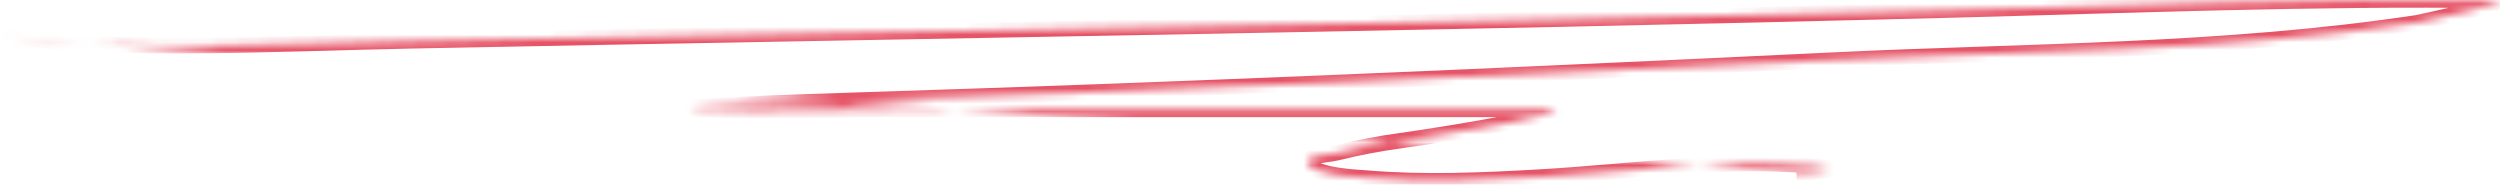 <svg width="325" height="24" viewBox="0 0 325 24" fill="none" xmlns="http://www.w3.org/2000/svg">
<mask id="path-1-inside-1_692_385" fill="white">
<path d="M0 4.788C17.718 6.776 35.607 5.661 53.358 5.313C119.995 4.002 186.627 3.034 253.26 1.315C277.01 0.702 300.81 -0.268 324.571 0.069C327.511 0.11 314.386 2.926 314.211 2.952C289.096 6.743 263.656 6.595 238.424 7.804C196.416 9.814 154.423 11.667 112.398 12.982C105.302 13.203 84.031 13.919 91.125 14.227C99.52 14.591 107.975 14.227 116.371 14.227H200.958C207.346 14.227 188.403 17.424 182.049 18.29C179.269 18.67 176.547 19.188 173.802 19.863C172.525 20.178 169.094 20.27 170.08 21.371C171.448 22.898 176.56 23.05 177.624 23.141C185.161 23.784 192.719 23.44 200.254 23.01C211.888 22.346 223.811 20.556 235.457 21.568C240.654 22.019 235.408 22.485 233.546 22.485"/>
</mask>
<path d="M53.358 5.313L53.378 6.313L53.378 6.313L53.358 5.313ZM253.26 1.315L253.286 2.314L253.286 2.314L253.26 1.315ZM324.571 0.069L324.557 1.069L324.557 1.069L324.571 0.069ZM314.211 2.952L314.36 3.941L314.36 3.941L314.211 2.952ZM238.424 7.804L238.472 8.802L238.472 8.802L238.424 7.804ZM112.398 12.982L112.429 13.981L112.429 13.981L112.398 12.982ZM91.125 14.227L91.082 15.226L91.082 15.226L91.125 14.227ZM182.049 18.29L181.914 17.299L181.914 17.299L182.049 18.29ZM173.802 19.863L173.563 18.892L173.802 19.863ZM170.08 21.371L169.335 22.038L169.335 22.038L170.08 21.371ZM177.624 23.141L177.539 24.138L177.539 24.138L177.624 23.141ZM200.254 23.01L200.311 24.008L200.311 24.008L200.254 23.01ZM235.457 21.568L235.37 22.564L235.37 22.564L235.457 21.568ZM-0.111 5.782C17.692 7.779 35.685 6.66 53.378 6.313L53.338 4.313C35.529 4.663 17.744 5.772 0.111 3.794L-0.111 5.782ZM53.378 6.313C120.008 5.002 186.649 4.034 253.286 2.314L253.234 0.315C186.605 2.034 119.982 3.002 53.338 4.313L53.378 6.313ZM253.286 2.314C277.056 1.701 300.822 0.733 324.557 1.069L324.585 -0.931C300.798 -1.268 276.964 -0.297 253.234 0.315L253.286 2.314ZM324.557 1.069C324.747 1.072 324.717 1.089 324.61 1.052C324.607 1.051 324.216 0.933 324.056 0.485C323.861 -0.061 324.21 -0.441 324.256 -0.489C324.303 -0.538 324.344 -0.568 324.361 -0.58C324.38 -0.594 324.392 -0.601 324.393 -0.601C324.394 -0.601 324.389 -0.599 324.377 -0.593C324.365 -0.587 324.349 -0.58 324.327 -0.571C324.237 -0.532 324.097 -0.48 323.904 -0.416C323.127 -0.16 321.793 0.188 320.323 0.545C318.864 0.899 317.306 1.253 316.1 1.52C314.863 1.795 314.061 1.964 314.062 1.964L314.36 3.941C314.5 3.92 317.871 3.198 320.795 2.488C322.26 2.133 323.667 1.767 324.53 1.483C324.747 1.412 324.949 1.339 325.116 1.267C325.199 1.231 325.289 1.19 325.374 1.142C325.444 1.102 325.577 1.023 325.698 0.897C325.784 0.808 326.147 0.392 325.94 -0.187C325.769 -0.667 325.34 -0.812 325.272 -0.836C325.035 -0.919 324.763 -0.928 324.585 -0.931L324.557 1.069ZM314.062 1.964C289.014 5.744 263.68 5.593 238.376 6.805L238.472 8.802C263.632 7.598 289.178 7.742 314.36 3.941L314.062 1.964ZM238.376 6.805C196.37 8.815 154.384 10.668 112.367 11.982L112.429 13.981C154.462 12.666 196.462 10.812 238.472 8.802L238.376 6.805ZM112.367 11.982C108.818 12.093 101.72 12.327 96.394 12.573C93.742 12.695 91.497 12.821 90.356 12.939C90.077 12.967 89.824 12.999 89.641 13.038C89.585 13.049 89.397 13.087 89.223 13.186C89.169 13.216 89.073 13.276 88.977 13.377C88.881 13.477 88.733 13.676 88.702 13.971C88.634 14.622 89.155 14.927 89.201 14.954C89.327 15.029 89.445 15.063 89.493 15.076C89.557 15.094 89.618 15.106 89.67 15.115C89.774 15.133 89.894 15.148 90.022 15.16C90.279 15.185 90.632 15.207 91.082 15.226L91.168 13.228C90.731 13.209 90.419 13.189 90.212 13.169C90.108 13.159 90.046 13.151 90.015 13.145C90 13.143 90.006 13.143 90.026 13.149C90.031 13.15 90.117 13.172 90.222 13.234C90.246 13.249 90.758 13.541 90.691 14.179C90.661 14.468 90.516 14.661 90.426 14.755C90.336 14.85 90.249 14.903 90.207 14.927C90.078 14.999 89.978 15.011 90.051 14.995C90.124 14.98 90.286 14.957 90.561 14.928C91.635 14.818 93.821 14.694 96.486 14.571C101.796 14.326 108.882 14.092 112.429 13.981L112.367 11.982ZM91.082 15.226C99.502 15.591 108.036 15.227 116.371 15.227V13.227C107.914 13.227 99.538 13.591 91.168 13.228L91.082 15.226ZM116.371 15.227H200.958V13.227H116.371V15.227ZM200.958 15.227C201.344 15.227 201.601 15.239 201.757 15.257C201.837 15.266 201.86 15.273 201.849 15.27C201.843 15.268 201.807 15.258 201.757 15.234C201.713 15.212 201.606 15.155 201.5 15.039C201.381 14.908 201.26 14.696 201.256 14.418C201.251 14.158 201.352 13.967 201.421 13.868C201.489 13.771 201.557 13.715 201.584 13.694C201.616 13.669 201.637 13.658 201.638 13.657C201.638 13.657 201.612 13.671 201.544 13.698C201.48 13.723 201.395 13.753 201.287 13.788C200.377 14.079 198.47 14.496 196.093 14.952C191.379 15.856 185.073 16.869 181.914 17.299L182.184 19.281C185.379 18.845 191.721 17.827 196.47 16.916C198.825 16.464 200.853 16.027 201.897 15.692C202.15 15.611 202.416 15.515 202.621 15.399C202.702 15.353 202.908 15.233 203.062 15.012C203.15 14.886 203.26 14.67 203.255 14.384C203.25 14.082 203.119 13.846 202.98 13.694C202.757 13.447 202.474 13.368 202.387 13.344C202.252 13.306 202.11 13.284 201.98 13.269C201.714 13.24 201.371 13.227 200.958 13.227V15.227ZM181.914 17.299C179.099 17.684 176.342 18.208 173.563 18.892L174.041 20.834C176.752 20.167 179.439 19.656 182.184 19.281L181.914 17.299ZM173.563 18.892C173.303 18.956 172.908 19.014 172.4 19.087C171.923 19.156 171.365 19.236 170.874 19.346C170.627 19.401 170.374 19.469 170.141 19.555C169.92 19.636 169.655 19.757 169.427 19.945C169.19 20.142 168.914 20.487 168.905 20.985C168.896 21.451 169.13 21.809 169.335 22.038L170.825 20.704C170.783 20.657 170.909 20.772 170.904 21.021C170.899 21.302 170.739 21.456 170.705 21.485C170.68 21.505 170.704 21.479 170.834 21.431C170.952 21.387 171.111 21.343 171.311 21.298C171.713 21.208 172.192 21.138 172.686 21.066C173.149 21 173.662 20.928 174.041 20.834L173.563 18.892ZM169.335 22.038C169.854 22.617 170.632 22.981 171.369 23.227C172.133 23.483 172.997 23.659 173.816 23.783C175.44 24.03 177.07 24.098 177.539 24.138L177.709 22.145C177.113 22.094 175.656 22.04 174.116 21.806C173.353 21.69 172.616 21.536 172.004 21.331C171.364 21.117 170.99 20.889 170.825 20.704L169.335 22.038ZM177.539 24.138C185.155 24.788 192.777 24.438 200.311 24.008L200.197 22.012C192.661 22.442 185.167 22.781 177.709 22.145L177.539 24.138ZM200.311 24.008C212.073 23.337 223.819 21.56 235.37 22.564L235.544 20.572C223.803 19.551 211.703 21.355 200.197 22.012L200.311 24.008ZM235.37 22.564C236.009 22.62 236.469 22.674 236.786 22.724C237.149 22.782 237.213 22.82 237.158 22.792C237.135 22.78 237.051 22.736 236.96 22.644C236.866 22.549 236.708 22.343 236.693 22.03C236.677 21.71 236.82 21.481 236.919 21.366C237.011 21.259 237.102 21.205 237.131 21.188C237.208 21.144 237.197 21.168 236.959 21.214C236.15 21.37 234.443 21.485 233.546 21.485V23.485C234.511 23.485 236.358 23.367 237.338 23.178C237.548 23.137 237.874 23.067 238.123 22.925C238.196 22.883 238.319 22.804 238.434 22.672C238.554 22.532 238.708 22.277 238.69 21.931C238.674 21.592 238.502 21.36 238.383 21.239C238.266 21.12 238.143 21.05 238.067 21.011C237.803 20.876 237.439 20.803 237.101 20.749C236.717 20.688 236.204 20.629 235.544 20.572L235.37 22.564Z" fill="#E65467" mask="url(#path-1-inside-1_692_385)"/>
</svg>
